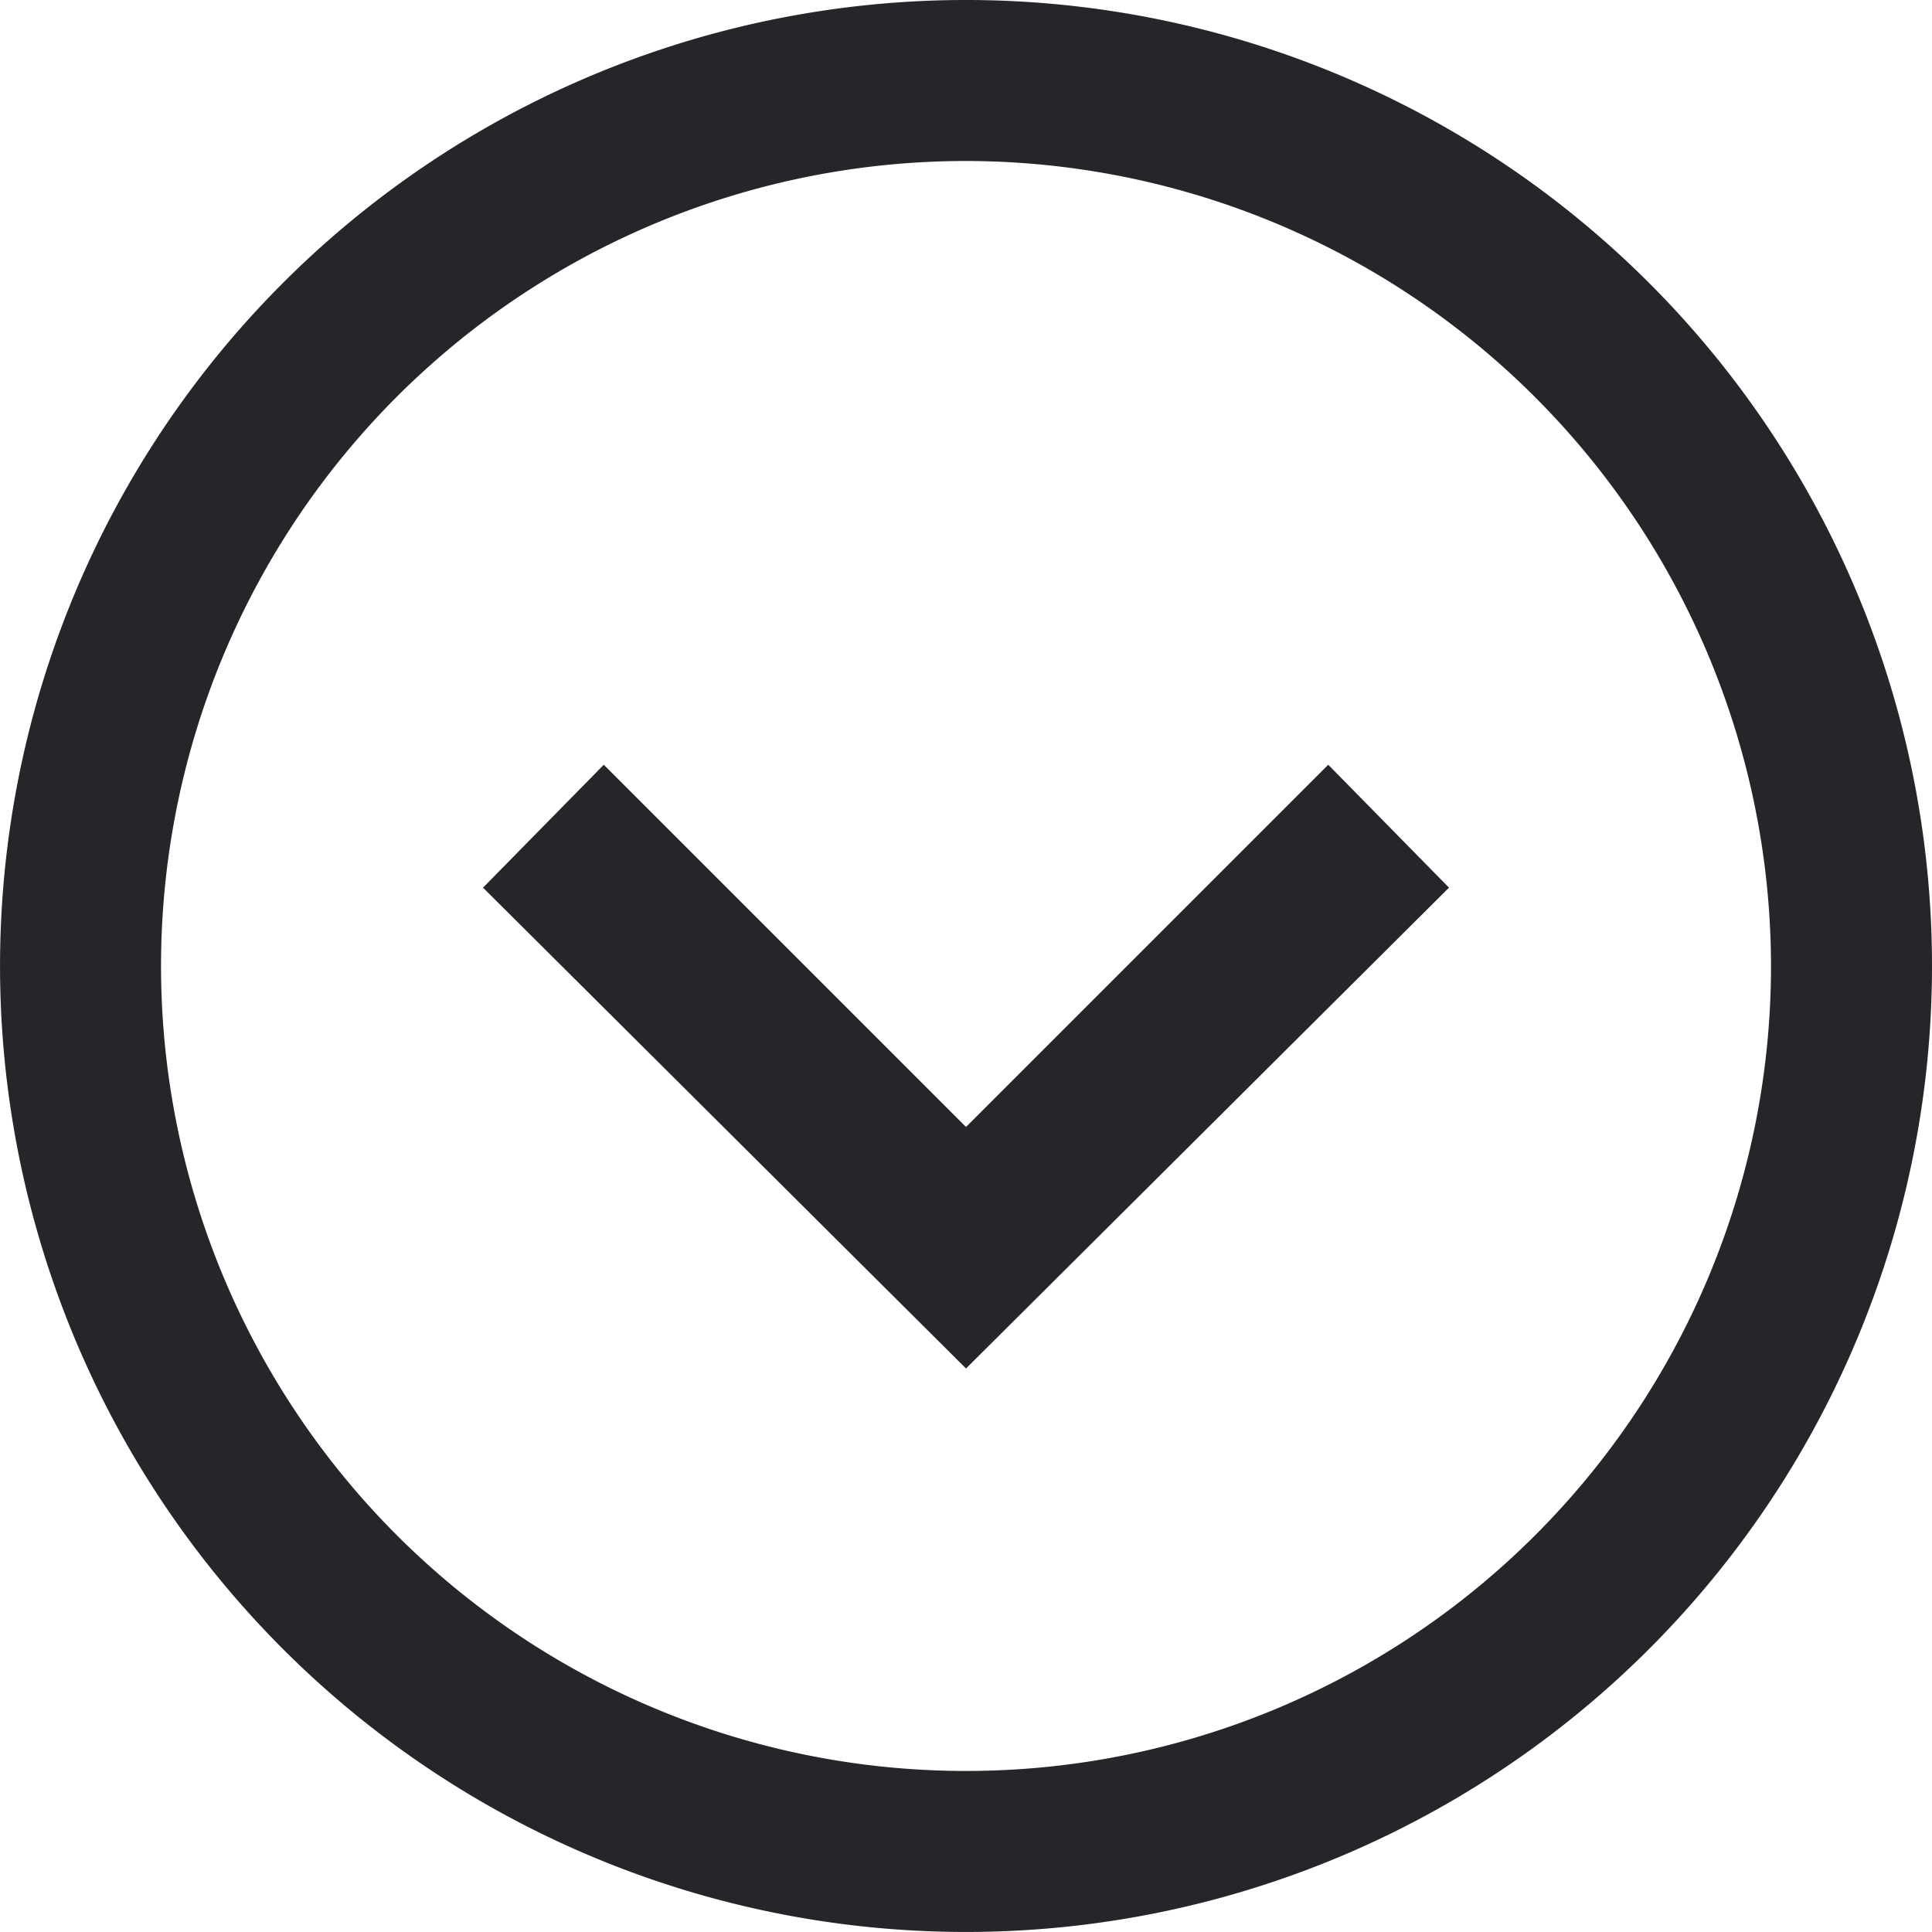<svg xmlns="http://www.w3.org/2000/svg" width="48.301" height="48.301" viewBox="0 0 48.301 48.301">
  <path id="Path_126" data-name="Path 126" d="M24.15,4.025A20.125,20.125,0,1,1,4.025,24.15,20.148,20.148,0,0,1,24.15,4.025ZM24.15,0A24.15,24.15,0,1,0,48.3,24.15,24.151,24.151,0,0,0,24.15,0Zm4.025,24.15-9.056,9.056,3.073,3.019L34.213,24.15,22.192,12.075l-3.073,3.019Z" transform="translate(48.301) rotate(90)" fill="#26252a"/>
</svg>
